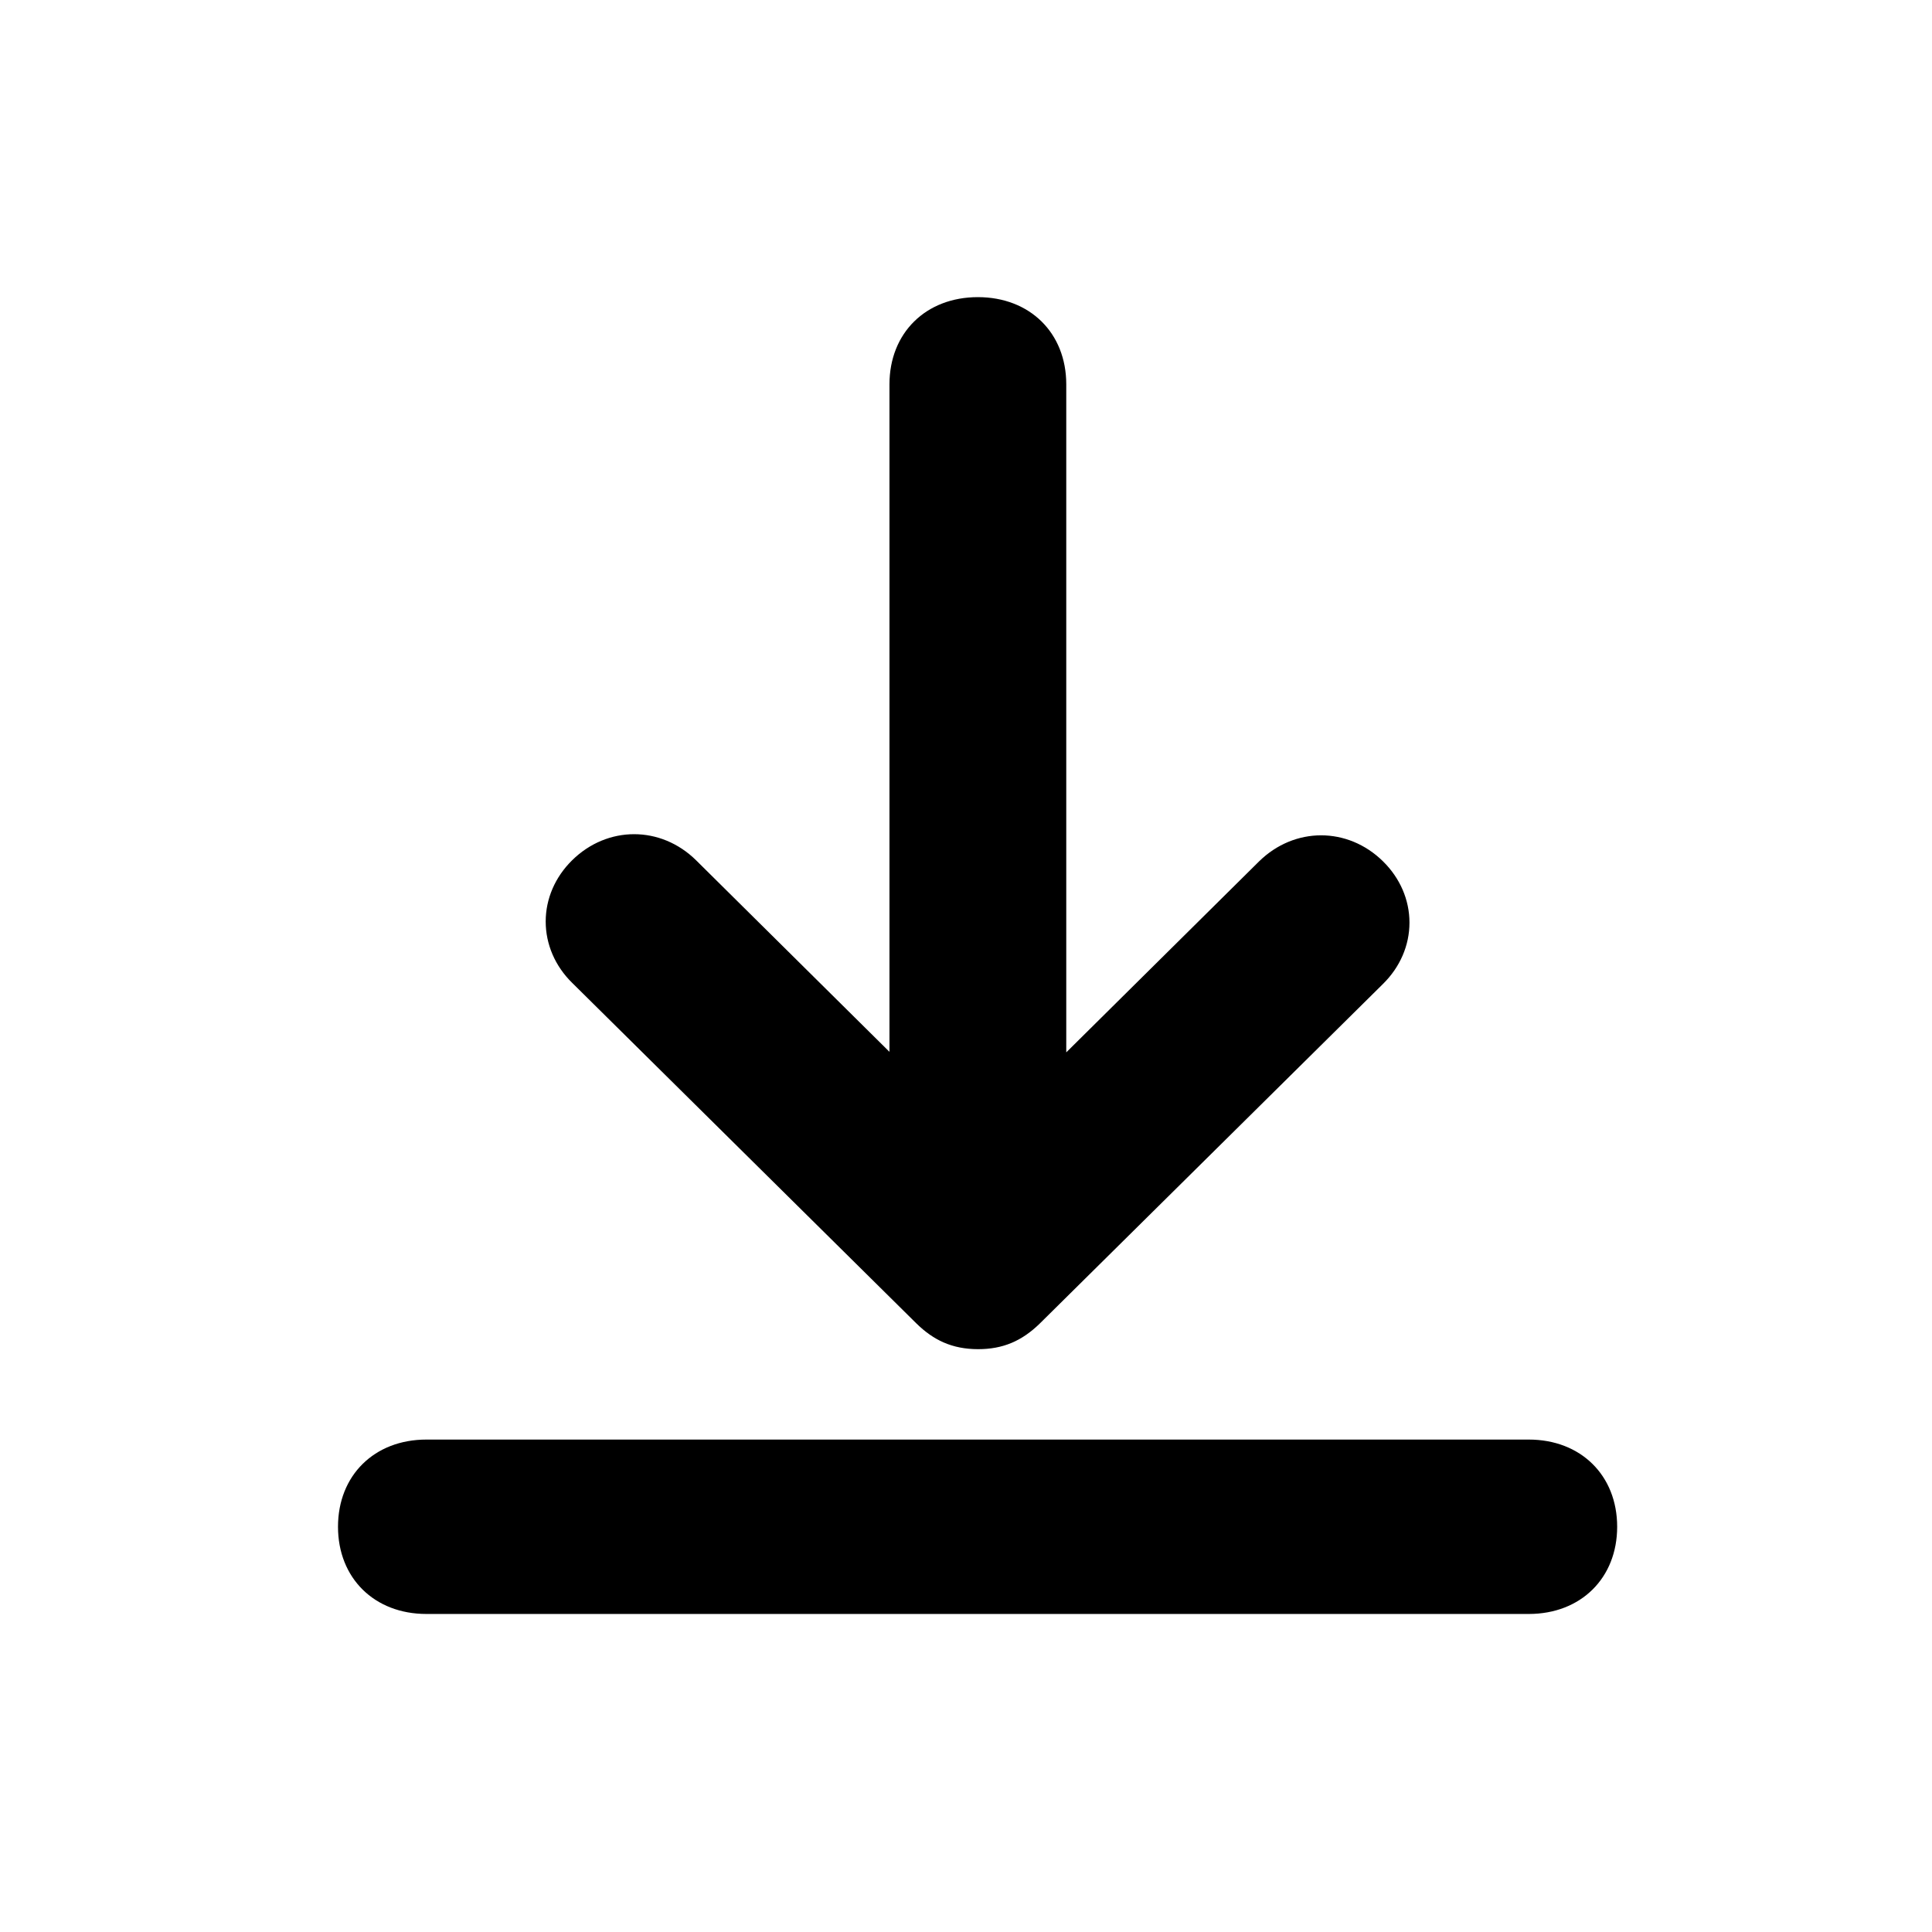 <?xml version="1.0" encoding="UTF-8"?>
<!-- Uploaded to: SVG Repo, www.svgrepo.com, Generator: SVG Repo Mixer Tools -->
<svg fill="#000000" width="800px" height="800px" version="1.1" viewBox="144 144 512 512" xmlns="http://www.w3.org/2000/svg">
 <g>
  <path d="m549.14 525.5h-292.14c-13.793 0-23.426 9.5-23.426 23.109s9.633 23.109 23.426 23.109h292.14c13.793 0 23.426-9.5 23.426-23.109 0-13.605-9.629-23.109-23.43-23.109z"/>
  <path d="m510.5 372.25c-9.344-9.176-23.449-9.18-32.84 0.031l-51.09 50.609v-177.04c0-13.602-9.633-23.105-23.426-23.105-13.793 0-23.426 9.5-23.426 23.105v176.9l-51.27-50.789c-9.352-9.191-23.453-9.184-32.805-0.004-4.527 4.449-7.027 10.219-7.027 16.258 0 6.035 2.492 11.809 6.996 16.234l91.195 90.23c2.348 2.309 4.719 3.969 7.254 5.078 2.75 1.199 5.75 1.785 9.152 1.785 6.519 0 11.582-2.117 16.43-6.883l90.852-89.895c4.527-4.449 7.027-10.219 7.027-16.254 0.004-6.035-2.492-11.809-7.023-16.258z"/>
 </g>
</svg>